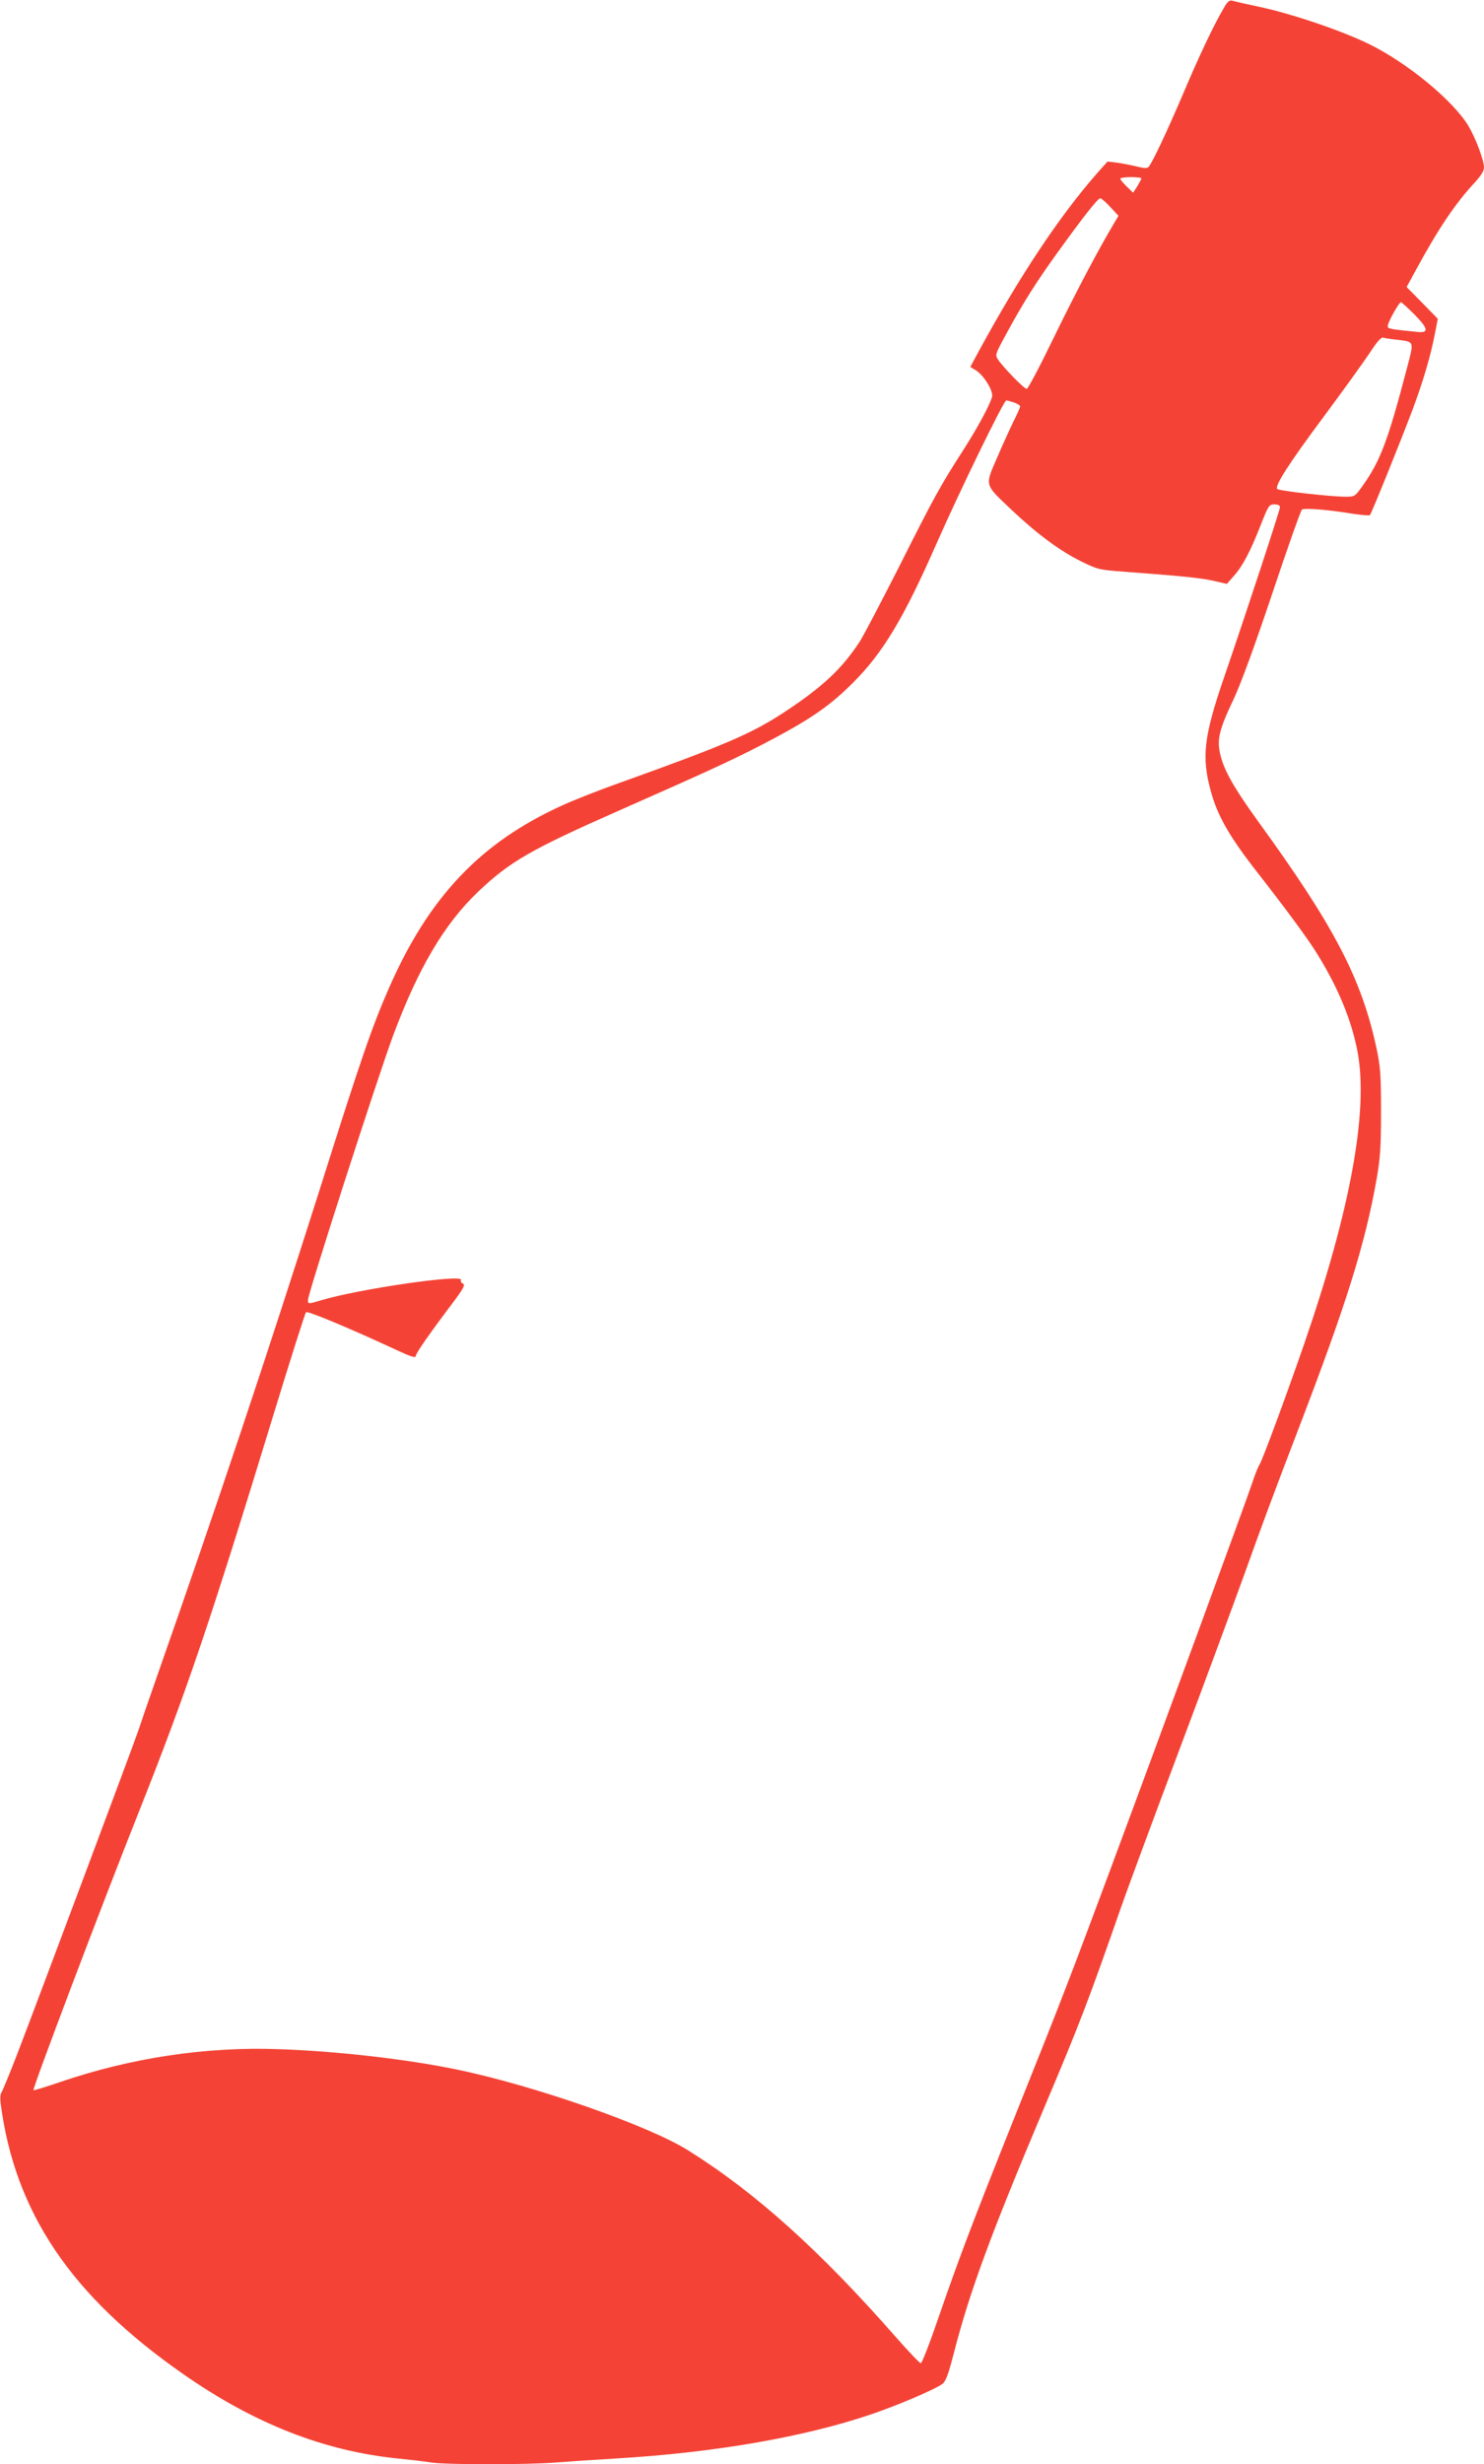 <?xml version="1.0" standalone="no"?>
<!DOCTYPE svg PUBLIC "-//W3C//DTD SVG 20010904//EN"
 "http://www.w3.org/TR/2001/REC-SVG-20010904/DTD/svg10.dtd">
<svg version="1.0" xmlns="http://www.w3.org/2000/svg"
 width="771pt" height="1280pt" viewBox="0 0 771 1280"
 preserveAspectRatio="xMidYMid meet">
<g transform="translate(0,1280) scale(0.1,-0.1)"
fill="#f44336" stroke="none">
<path d="M6358 12758 c-52 -88 -128 -248 -212 -447 -83 -194 -157 -352 -178
-377 -6 -9 -22 -9 -61 1 -29 7 -75 16 -103 20 l-50 6 -56 -63 c-196 -224 -401
-533 -611 -919 l-46 -85 28 -17 c42 -25 94 -110 85 -139 -14 -48 -80 -168
-154 -283 -115 -179 -146 -235 -328 -597 -93 -183 -185 -359 -205 -390 -92
-141 -193 -236 -389 -365 -171 -113 -311 -173 -858 -369 -102 -36 -237 -89
-300 -118 -423 -192 -692 -475 -899 -948 -86 -195 -147 -371 -361 -1050 -276
-869 -533 -1638 -833 -2493 -52 -148 -100 -288 -107 -310 -16 -50 -525 -1410
-627 -1675 -41 -107 -80 -201 -85 -208 -6 -7 -8 -31 -5 -55 73 -568 367 -1004
951 -1410 367 -256 729 -398 1112 -437 60 -6 139 -15 176 -21 87 -12 506 -12
656 1 65 5 200 14 302 20 508 30 970 110 1316 226 141 47 345 134 381 162 17
13 31 52 58 157 83 323 192 618 467 1270 189 447 232 560 403 1050 37 105 175
478 307 829 132 351 279 750 328 885 108 301 148 408 285 766 251 654 347 962
407 1300 19 109 23 165 23 350 0 193 -3 233 -23 328 -78 364 -219 634 -613
1177 -130 180 -181 270 -200 355 -17 75 -4 128 71 285 38 81 109 276 201 550
78 234 147 428 153 433 14 9 132 0 254 -20 52 -8 96 -12 99 -9 8 7 162 389
223 551 54 145 93 277 115 392 l15 77 -81 83 -81 82 48 88 c118 217 206 348
308 457 30 33 46 59 46 75 0 39 -43 153 -81 217 -79 131 -315 326 -514 424
-142 70 -402 158 -570 194 -66 14 -129 28 -141 32 -17 4 -26 -3 -46 -38z
m-428 -884 c0 -4 -10 -22 -21 -41 l-22 -34 -33 32 c-19 18 -34 37 -34 41 0 4
25 8 55 8 30 0 55 -3 55 -6z m-161 -150 l42 -45 -22 -37 c-81 -135 -202 -365
-314 -595 -71 -147 -134 -267 -141 -267 -13 0 -122 112 -148 151 -17 26 -16
28 45 140 87 160 153 264 261 414 134 186 211 284 224 285 6 0 30 -20 53 -46z
m1580 -558 c72 -73 76 -97 14 -90 -150 15 -153 16 -153 31 0 18 58 123 69 123
3 0 35 -29 70 -64z m-88 -131 c88 -11 86 -6 49 -146 -99 -379 -139 -484 -231
-613 -39 -55 -41 -56 -88 -56 -76 0 -345 30 -355 40 -15 15 59 131 243 378 98
132 204 279 236 327 41 63 61 85 73 81 9 -3 42 -8 73 -11z m-1992 -326 c17 -6
31 -15 31 -20 0 -5 -15 -40 -34 -77 -18 -37 -57 -122 -86 -190 -64 -148 -67
-135 74 -269 130 -123 250 -213 361 -268 88 -43 93 -45 230 -55 295 -22 392
-32 460 -47 l69 -16 36 41 c46 51 86 127 140 265 40 102 44 107 71 107 19 0
29 -5 29 -15 0 -14 -174 -545 -293 -891 -103 -301 -115 -407 -66 -585 35 -128
98 -237 241 -420 150 -192 262 -344 309 -420 114 -183 184 -356 214 -523 53
-309 -41 -816 -279 -1506 -92 -266 -217 -604 -232 -627 -8 -12 -25 -55 -38
-95 -33 -100 -492 -1349 -724 -1973 -221 -594 -268 -716 -510 -1320 -221 -553
-289 -733 -395 -1040 -45 -132 -87 -240 -93 -240 -6 0 -64 61 -129 135 -393
448 -729 751 -1079 970 -205 129 -800 337 -1201 420 -259 54 -626 96 -925 106
-381 14 -770 -45 -1139 -171 -73 -25 -135 -44 -137 -42 -7 6 356 965 546 1442
250 630 367 974 705 2080 86 281 160 514 165 519 8 8 231 -85 467 -195 77 -36
103 -44 103 -33 0 14 67 111 203 291 47 64 54 79 42 86 -9 4 -13 12 -10 18 22
34 -534 -46 -730 -106 -63 -19 -65 -19 -65 2 0 34 360 1151 442 1373 131 351
266 580 441 747 166 158 274 220 736 424 503 222 619 276 805 375 196 105 292
172 406 286 157 156 266 338 435 723 117 266 350 745 363 745 5 0 23 -5 41
-11z"/>
</g>
</svg>

